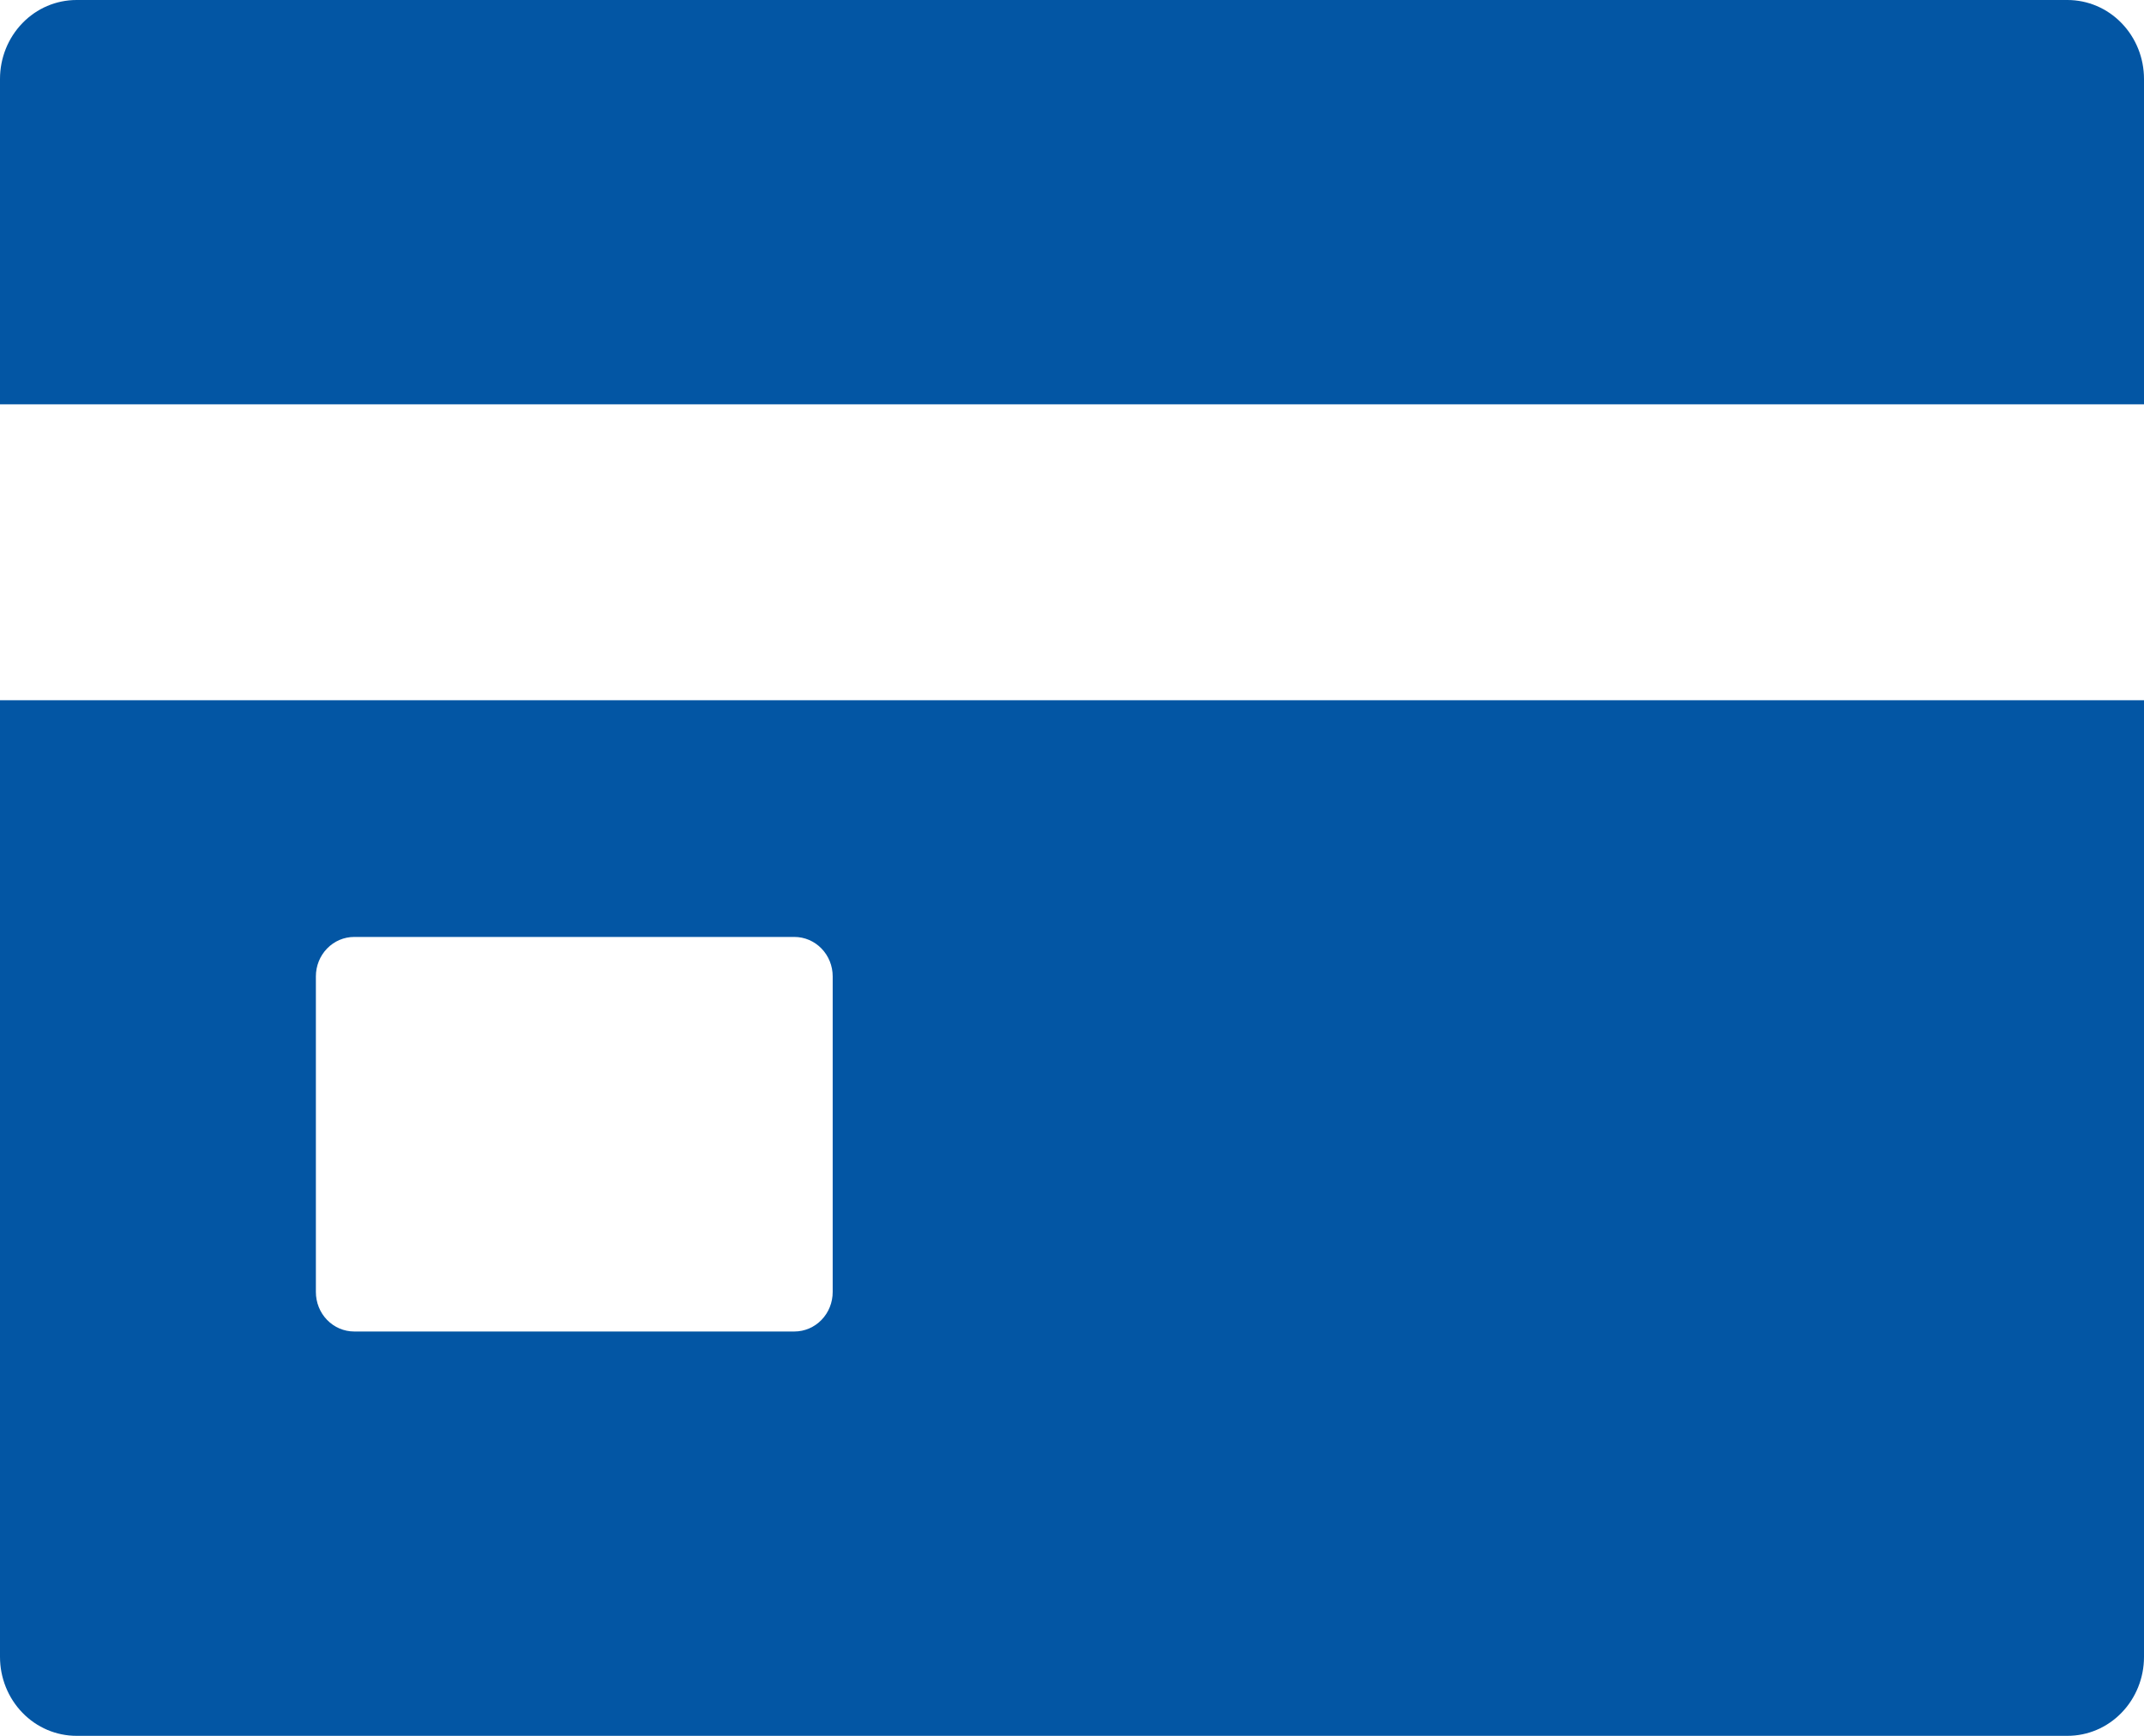 <svg width="21" height="17" viewBox="0 0 21 17" fill="none" xmlns="http://www.w3.org/2000/svg">
<path d="M0 16.227C0 16.432 0.079 16.629 0.22 16.774C0.36 16.919 0.551 17 0.75 17H20.25C20.449 17 20.64 16.919 20.78 16.774C20.921 16.629 21 16.432 21 16.227V6.858H0V16.227ZM3.094 9.562C3.094 9.46 3.133 9.362 3.204 9.289C3.274 9.217 3.369 9.176 3.469 9.176H7.781C7.881 9.176 7.976 9.217 8.046 9.289C8.117 9.362 8.156 9.46 8.156 9.562V12.653C8.156 12.756 8.117 12.854 8.046 12.927C7.976 12.999 7.881 13.04 7.781 13.04H3.469C3.369 13.04 3.274 12.999 3.204 12.927C3.133 12.854 3.094 12.756 3.094 12.653V9.562ZM20.25 0H0.75C0.551 0 0.36 0.081 0.22 0.226C0.079 0.371 0 0.568 0 0.773V3.96H21V0.773C21 0.568 20.921 0.371 20.78 0.226C20.64 0.081 20.449 0 20.25 0Z" fill="#0356A4"/>
</svg>
